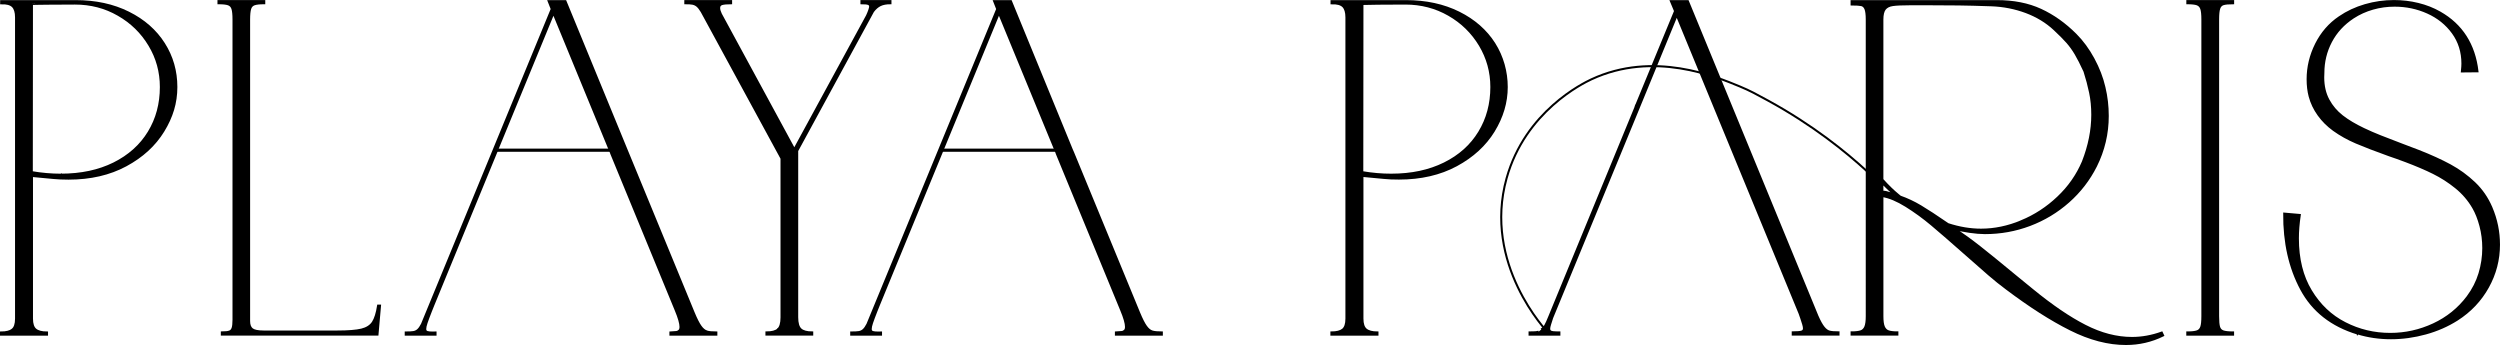 <svg xmlns="http://www.w3.org/2000/svg" id="Layer_2" viewBox="0 0 1222.15 168.67"><defs><style>.cls-1,.cls-2{stroke:#000;}.cls-2{fill:none;}</style></defs><g id="Layer_1-2"><g id="Layer_1-2"><g><path class="cls-1" d="M6.08,161.12c1.18-.94,1.77-2.72,1.77-5.35V8.5c0-2.53-.55-4.33-1.64-5.41C5.11,2.02,3.24,1.51,.57,1.61V.55H36.86c9.84,0,18.5,1.87,25.99,5.62,7.49,3.73,13.25,8.8,17.3,15.18s6.06,13.46,6.06,21.2-2.12,14.61-6.34,21.5-10.32,12.49-18.32,16.8c-8,4.31-17.35,6.47-28.06,6.47-2.81,0-5.25-.12-7.35-.32l-10.51-.99v69.77c0,2.58,.6,4.35,1.77,5.32s3.04,1.45,5.58,1.45v1.06H.5v-1.06c2.53,0,4.4-.46,5.58-1.41v-.02ZM29.76,85.4c9.88,0,18.52-1.84,25.92-5.51,7.4-3.69,13.06-8.76,17.03-15.25,3.96-6.5,5.94-13.85,5.94-22.1,0-7.4-1.87-14.22-5.62-20.44-3.73-6.24-8.82-11.2-15.23-14.86-6.41-3.69-13.46-5.51-21.17-5.51-3.64,0-8.04,0-13.23,.07s-7.79,.09-7.79,.14l-.07,82.23c4.86,.83,9.58,1.24,14.17,1.24l.05-.02Z"></path><path class="cls-1" d="M112.13,162.13c.74-.25,1.27-.83,1.57-1.68s.46-2.23,.46-4.17V9.53c0-2.44-.18-4.22-.53-5.28-.35-1.08-1.01-1.77-2-2.14-.99-.35-2.6-.53-4.82-.53V.52h22.37V1.58c-2.28,0-3.89,.18-4.88,.53s-1.66,1.06-2,2.14-.53,2.83-.53,5.28V156.95c0,1.84,.48,3.16,1.45,3.94,.97,.78,2.83,1.18,5.64,1.18h36.04c5.35,0,9.29-.32,11.84-.94,2.56-.62,4.4-1.82,5.55-3.55,1.13-1.73,1.98-4.45,2.56-8.18h.92l-1.24,14.17H108.45v-1.06c1.71,0,2.93-.14,3.69-.39v.02Z"></path><path class="cls-1" d="M345.51,162.04c-1.06-.32-2.05-1.15-3.02-2.49s-2.1-3.57-3.41-6.73l-32.88-79.81-.6-1.45L276.41,.55h-8.2l1.52,3.87-63.45,154.1c-.65,1.27-1.31,2.19-1.94,2.76-.65,.58-1.36,.92-2.19,1.06s-2.1,.21-3.8,.21v1.06h14.56v-1.06c-.3,0-.88,0-1.73,.02s-1.61-.07-2.3-.25c-.69-.21-1.01-.69-1.01-1.47,0-.74,.21-1.75,.65-3.04s1.15-3.23,2.17-5.81l1.11-2.76,7.74-18.85L270.56,6.4l27.23,66.15c.44,.88,.81,1.77,1.11,2.7h0l31.43,76.33c1.57,3.76,2.35,6.5,2.35,8.2,0,.83-.18,1.45-.6,1.84-.39,.39-.9,.65-1.52,.71s-1.54,.16-2.81,.21v1.06h22.44v-1.06c-2.1,0-3.69-.16-4.72-.48l.05-.02Z"></path><path class="cls-1" d="M380.35,161c1.13-1.01,1.71-2.95,1.71-5.83V77.46L343.02,5.66c-.78-1.31-1.52-2.23-2.19-2.79s-1.43-.9-2.23-1.06c-.81-.16-2-.23-3.57-.23V.52h22.37V1.58c-2.05,0-3.55,.14-4.47,.41-.92,.28-1.38,.92-1.38,1.94,0,.78,.28,1.77,.85,2.95l35.9,66.15L423.87,7.67c.44-.97,.81-1.84,1.08-2.65s.44-1.41,.44-1.8c0-.67-.32-1.08-.94-1.31s-1.73-.32-3.32-.32V.52h14.17V1.58c-2,0-3.66,.3-4.95,.92s-2.49,1.64-3.57,3.09l-37.07,68.13v81.38c0,2.88,.58,4.84,1.71,5.88,1.13,1.04,3.02,1.54,5.64,1.54v1.06h-22.37v-1.06c2.67,0,4.56-.51,5.71-1.52h-.05Z"></path><path class="cls-1" d="M524.15,73.64L494.19,.55h-8.2l1.52,3.87-63.45,154.1c-.65,1.27-1.31,2.19-1.94,2.76-.65,.58-1.36,.92-2.19,1.06s-2.1,.21-3.8,.21v1.06h14.56v-1.06c-.3,0-.88,0-1.73,.02s-1.61-.07-2.3-.25c-.69-.21-1.01-.69-1.01-1.47,0-.74,.21-1.75,.65-3.04s1.15-3.23,2.17-5.81l1.11-2.76,7.74-18.85L488.34,6.4l27.33,66.33c.39,.81,.74,1.66,1.01,2.51h0l31.43,76.33c1.57,3.76,2.35,6.5,2.35,8.2,0,.83-.18,1.45-.6,1.84-.39,.39-.9,.65-1.52,.71s-1.54,.16-2.81,.21v1.06h22.44v-1.06c-2.1,0-3.69-.16-4.72-.48-1.06-.32-2.05-1.15-3.02-2.49s-2.1-3.57-3.41-6.73l-32.23-78.22-.43-.98Z"></path><path class="cls-1" d="M730.24,64.05c4.22-6.89,6.34-14.05,6.34-21.5s-2.03-14.82-6.06-21.2c-4.06-6.38-9.82-11.45-17.3-15.18-7.49-3.73-16.15-5.62-25.99-5.62h-36.29V1.61c2.67-.09,4.54,.41,5.64,1.47,1.08,1.08,1.64,2.88,1.64,5.41V155.77c0,2.63-.6,4.4-1.77,5.35-1.18,.94-3.04,1.41-5.58,1.41v1.06h22.51v-1.06c-2.53,0-4.4-.48-5.58-1.45s-1.77-2.74-1.77-5.32V85.98l10.51,.99c2.1,.23,4.54,.32,7.35,.32,10.71,0,20.07-2.17,28.06-6.47,8-4.31,14.08-9.91,18.32-16.8l-.02,.02Zm-50.11,21.36c-4.59,0-9.33-.41-14.17-1.24l.07-82.23s2.6-.09,7.79-.14,9.58-.07,13.23-.07c7.7,0,14.75,1.84,21.17,5.51,6.41,3.66,11.47,8.62,15.23,14.86,3.73,6.24,5.62,13.04,5.62,20.44,0,8.23-1.98,15.6-5.94,22.1s-9.63,11.59-17.03,15.25c-7.4,3.66-16.04,5.51-25.92,5.51l-.05,.02Z"></path><path class="cls-1" d="M752.2,162.13c-.41,.16-.97,.25-1.61,.3-.09,0-.18,.02-.28,.02-.78,.05-1.64,.07-2.56,.07v1.06h14.56v-1.06h-.85c-1.57,0-2.65-.12-3.25-.37s-.88-.74-.88-1.47c0-.48,.14-1.2,.44-2.14,.28-.94,.62-2,1.01-3.18l42.14-102.25h0c.21-.62,.46-1.22,.74-1.82l.76-1.84,17.28-42.03,60.04,145.76c.14,.35,.41,1.15,.85,2.42,.35,1.06,.67,2,.92,2.88s.39,1.54,.39,2.03c0,.83-.39,1.36-1.15,1.61-.76,.23-2.21,.37-4.35,.37v1.06h22.37v-1.06c-1.96,0-3.43-.12-4.4-.37-.97-.23-1.91-.92-2.81-2.03-.92-1.11-1.96-2.97-3.09-5.55L825.12,.55h-8.27l2.03,4.86-19.03,46.15h-.05c-.25,.85-.55,1.66-.92,2.47l-41.54,100.92c-.74,1.84-1.38,3.25-1.94,4.24-.55,.99-1.31,1.41-1.94,1.89"></path><path class="cls-1" d="M1039.4,168.17c-8.71,0-17.79-2.35-27.23-7.1-9.45-4.72-19.86-11.38-31.24-19.95-2.83-2.1-5.71-4.4-8.64-6.94-2.9-2.51-6.87-5.99-11.84-10.39-6.52-5.78-11.87-10.41-16.04-13.92s-8.41-6.57-12.67-9.22-8.11-4.26-11.52-4.82v58.73c0,2.35,.23,4.1,.71,5.21s1.22,1.84,2.19,2.19c.99,.35,2.47,.53,4.42,.53v1.06h-22.37v-1.06c2,0,3.53-.18,4.54-.53s1.73-1.08,2.19-2.19c.46-1.11,.69-2.86,.69-5.21V9.53c0-2.44-.23-4.19-.65-5.21-.44-1.04-1.11-1.64-2-1.84-.9-.18-2.49-.3-4.77-.3V.55h70.94c8.23,0,15.39,1.41,21.52,4.24,6.13,2.83,11.82,6.87,17.07,12.12,3.32,3.32,6.24,7.3,8.73,11.91,2.49,4.61,4.26,9.22,5.32,13.82,1.11,4.63,1.64,9.31,1.64,14.03,0,8.66-1.94,16.84-5.78,24.54-3.36,6.66-7.83,12.44-13.43,17.4-5.58,4.93-11.89,8.73-18.89,11.38-7.03,2.65-14.33,3.96-21.96,3.96-2.14,0-4.63-.21-7.49-.62-2.83-.41-5.28-.9-7.28-1.47,4.1,2.76,8.16,5.69,12.14,8.82,3.99,3.13,9.98,8,17.97,14.61,1.61,1.27,3.06,2.44,4.35,3.55,1.29,1.08,2.44,2.03,3.46,2.83,9.45,7.74,18.06,13.62,25.83,17.58,7.76,3.99,15.41,5.97,22.93,5.97,4.86,0,9.72-.88,14.56-2.63l.65,1.38c-5.74,2.81-11.77,4.19-18.11,4.19h.07Zm-51.2-60.02c6.61-2.74,12.56-6.61,17.88-11.66,5.32-5.02,9.38-10.83,12.17-17.4,3.06-7.83,4.59-15.48,4.59-22.97,0-3.89-.35-7.51-1.06-10.85-.69-3.34-1.61-6.82-2.76-10.41-1.66-3.59-3.11-6.43-4.35-8.53s-2.63-4.01-4.12-5.71-3.57-3.78-6.2-6.24c-3.89-3.64-8.53-6.45-13.87-8.46-5.37-2-11.04-3.13-17.03-3.34-6.47-.21-11.8-.37-15.99-.41-4.17-.07-9.1-.09-14.72-.09h-8.87c-3.94,0-6.8,.14-8.57,.39s-3.06,.92-3.87,1.96-1.22,2.76-1.22,5.12V87.78c2.83,3.16,5.39,5.62,7.6,7.42l1.11,.92c3.36,1.18,6.7,2.74,9.98,4.7,3.27,1.96,7.74,4.86,13.39,8.76,5.51,1.8,10.9,2.7,16.15,2.7,6.57,0,13.16-1.36,19.75-4.1l.05-.02Zm-67.92-18.55l-.07-.07v4.19h.32c.83,0,2.03,.25,3.62,.78l1.52,.46,.46,.14c-1.7-1.47-3.66-3.32-5.83-5.51h-.02Z"></path><path class="cls-1" d="M1074.08,161.99c.99-.35,1.66-1.06,2.03-2.14s.55-2.83,.55-5.28V9.53c0-2.44-.18-4.22-.55-5.28-.37-1.08-1.06-1.77-2.03-2.14-.99-.35-2.58-.53-4.77-.53V.52h22.37V1.58c-2.23,0-3.82,.16-4.79,.46-.97,.3-1.64,.99-2,2.07s-.55,2.88-.55,5.41V154.57c0,2.49,.16,4.26,.48,5.32,.32,1.06,.99,1.75,1.96,2.1,.99,.35,2.6,.53,4.88,.53v1.06h-22.37v-1.06c2.19,0,3.78-.18,4.77-.53h.02Z"></path><path class="cls-1" d="M1152.55,163.05c-12.7-3.85-21.87-11.04-27.53-21.57-5.67-10.53-8.46-22.88-8.36-37.05l7.6,.67c-.62,4.19-.92,8-.92,11.43,0,10.07,2.12,18.62,6.36,25.62,4.24,7.03,9.79,12.3,16.68,15.81,6.87,3.53,14.24,5.28,22.12,5.28,7.4,0,14.45-1.57,21.17-4.7,6.7-3.13,12.26-7.6,16.64-13.43,2.67-3.59,4.61-7.4,5.83-11.45,1.22-4.06,1.84-8.18,1.84-12.37,0-3.76-.46-7.37-1.38-10.85-.92-3.48-2.1-6.47-3.55-8.96-2.19-3.76-5-7.05-8.46-9.84-3.46-2.81-7.14-5.16-11.06-7.1s-8.43-3.85-13.55-5.78c-3.16-1.18-5.83-2.14-8.06-2.88-6.7-2.4-12.05-4.47-16.04-6.17-4.01-1.71-7.7-3.76-11.06-6.17-2.88-2.1-5.35-4.54-7.37-7.35-2.03-2.81-3.48-5.85-4.35-9.12-.65-2.44-.99-5.23-.99-8.34,0-5.94,1.38-11.68,4.12-17.17,2.76-5.48,6.57-9.88,11.43-13.16,3.76-2.58,7.95-4.54,12.56-5.88,4.61-1.34,9.31-2,14.08-2,4.03,0,7.97,.46,11.82,1.41,3.85,.94,7.4,2.33,10.62,4.17,10.71,6.08,16.84,15.67,18.39,28.75l-7.6,.07c.18-1.75,.25-3.02,.25-3.8,0-5.74-1.57-10.76-4.7-15.07s-7.23-7.6-12.3-9.88-10.46-3.41-16.15-3.41c-3.64,0-7.19,.48-10.67,1.47-3.48,.99-6.68,2.44-9.61,4.35-4.72,3.11-8.34,7.03-10.83,11.77-2.49,4.75-3.73,9.86-3.73,15.32l-.07,2.1c0,4.24,.85,7.93,2.53,11.06,1.68,3.13,3.94,5.78,6.75,7.97,2.81,2.19,6.31,4.26,10.46,6.24,2.67,1.27,5.41,2.47,8.2,3.57,2.81,1.11,6.34,2.49,10.62,4.1l8.13,3.09c5.83,2.28,10.92,4.61,15.32,6.98,4.4,2.4,8.36,5.28,11.91,8.66,3.55,3.39,6.29,7.37,8.27,11.98,2.49,5.83,3.73,11.87,3.73,18.18,0,7.35-1.8,14.26-5.39,20.74-3.59,6.47-8.62,11.8-15.09,15.94-4.63,2.93-9.75,5.18-15.37,6.73-5.6,1.54-11.24,2.33-16.93,2.33s-11.13-.78-16.34-2.37l.02,.09Z"></path><rect class="cls-1" x="460.44" y="73.15" width="62.19" height=".55"></rect><rect class="cls-1" x="242.82" y="73.15" width="60.34" height=".55"></rect><path class="cls-2" d="M757.25,163.14c-1.36-1.38-32.42-34.08-20.74-75.99,9.12-32.69,37.37-46.45,41.45-48.36,30.39-14.17,60.97-1.31,72.53,3.46,4.93,2.03,8.39,3.94,13.82,6.91,22.03,12.05,38.02,25.07,48.36,34.54"></path></g></g></g></svg>